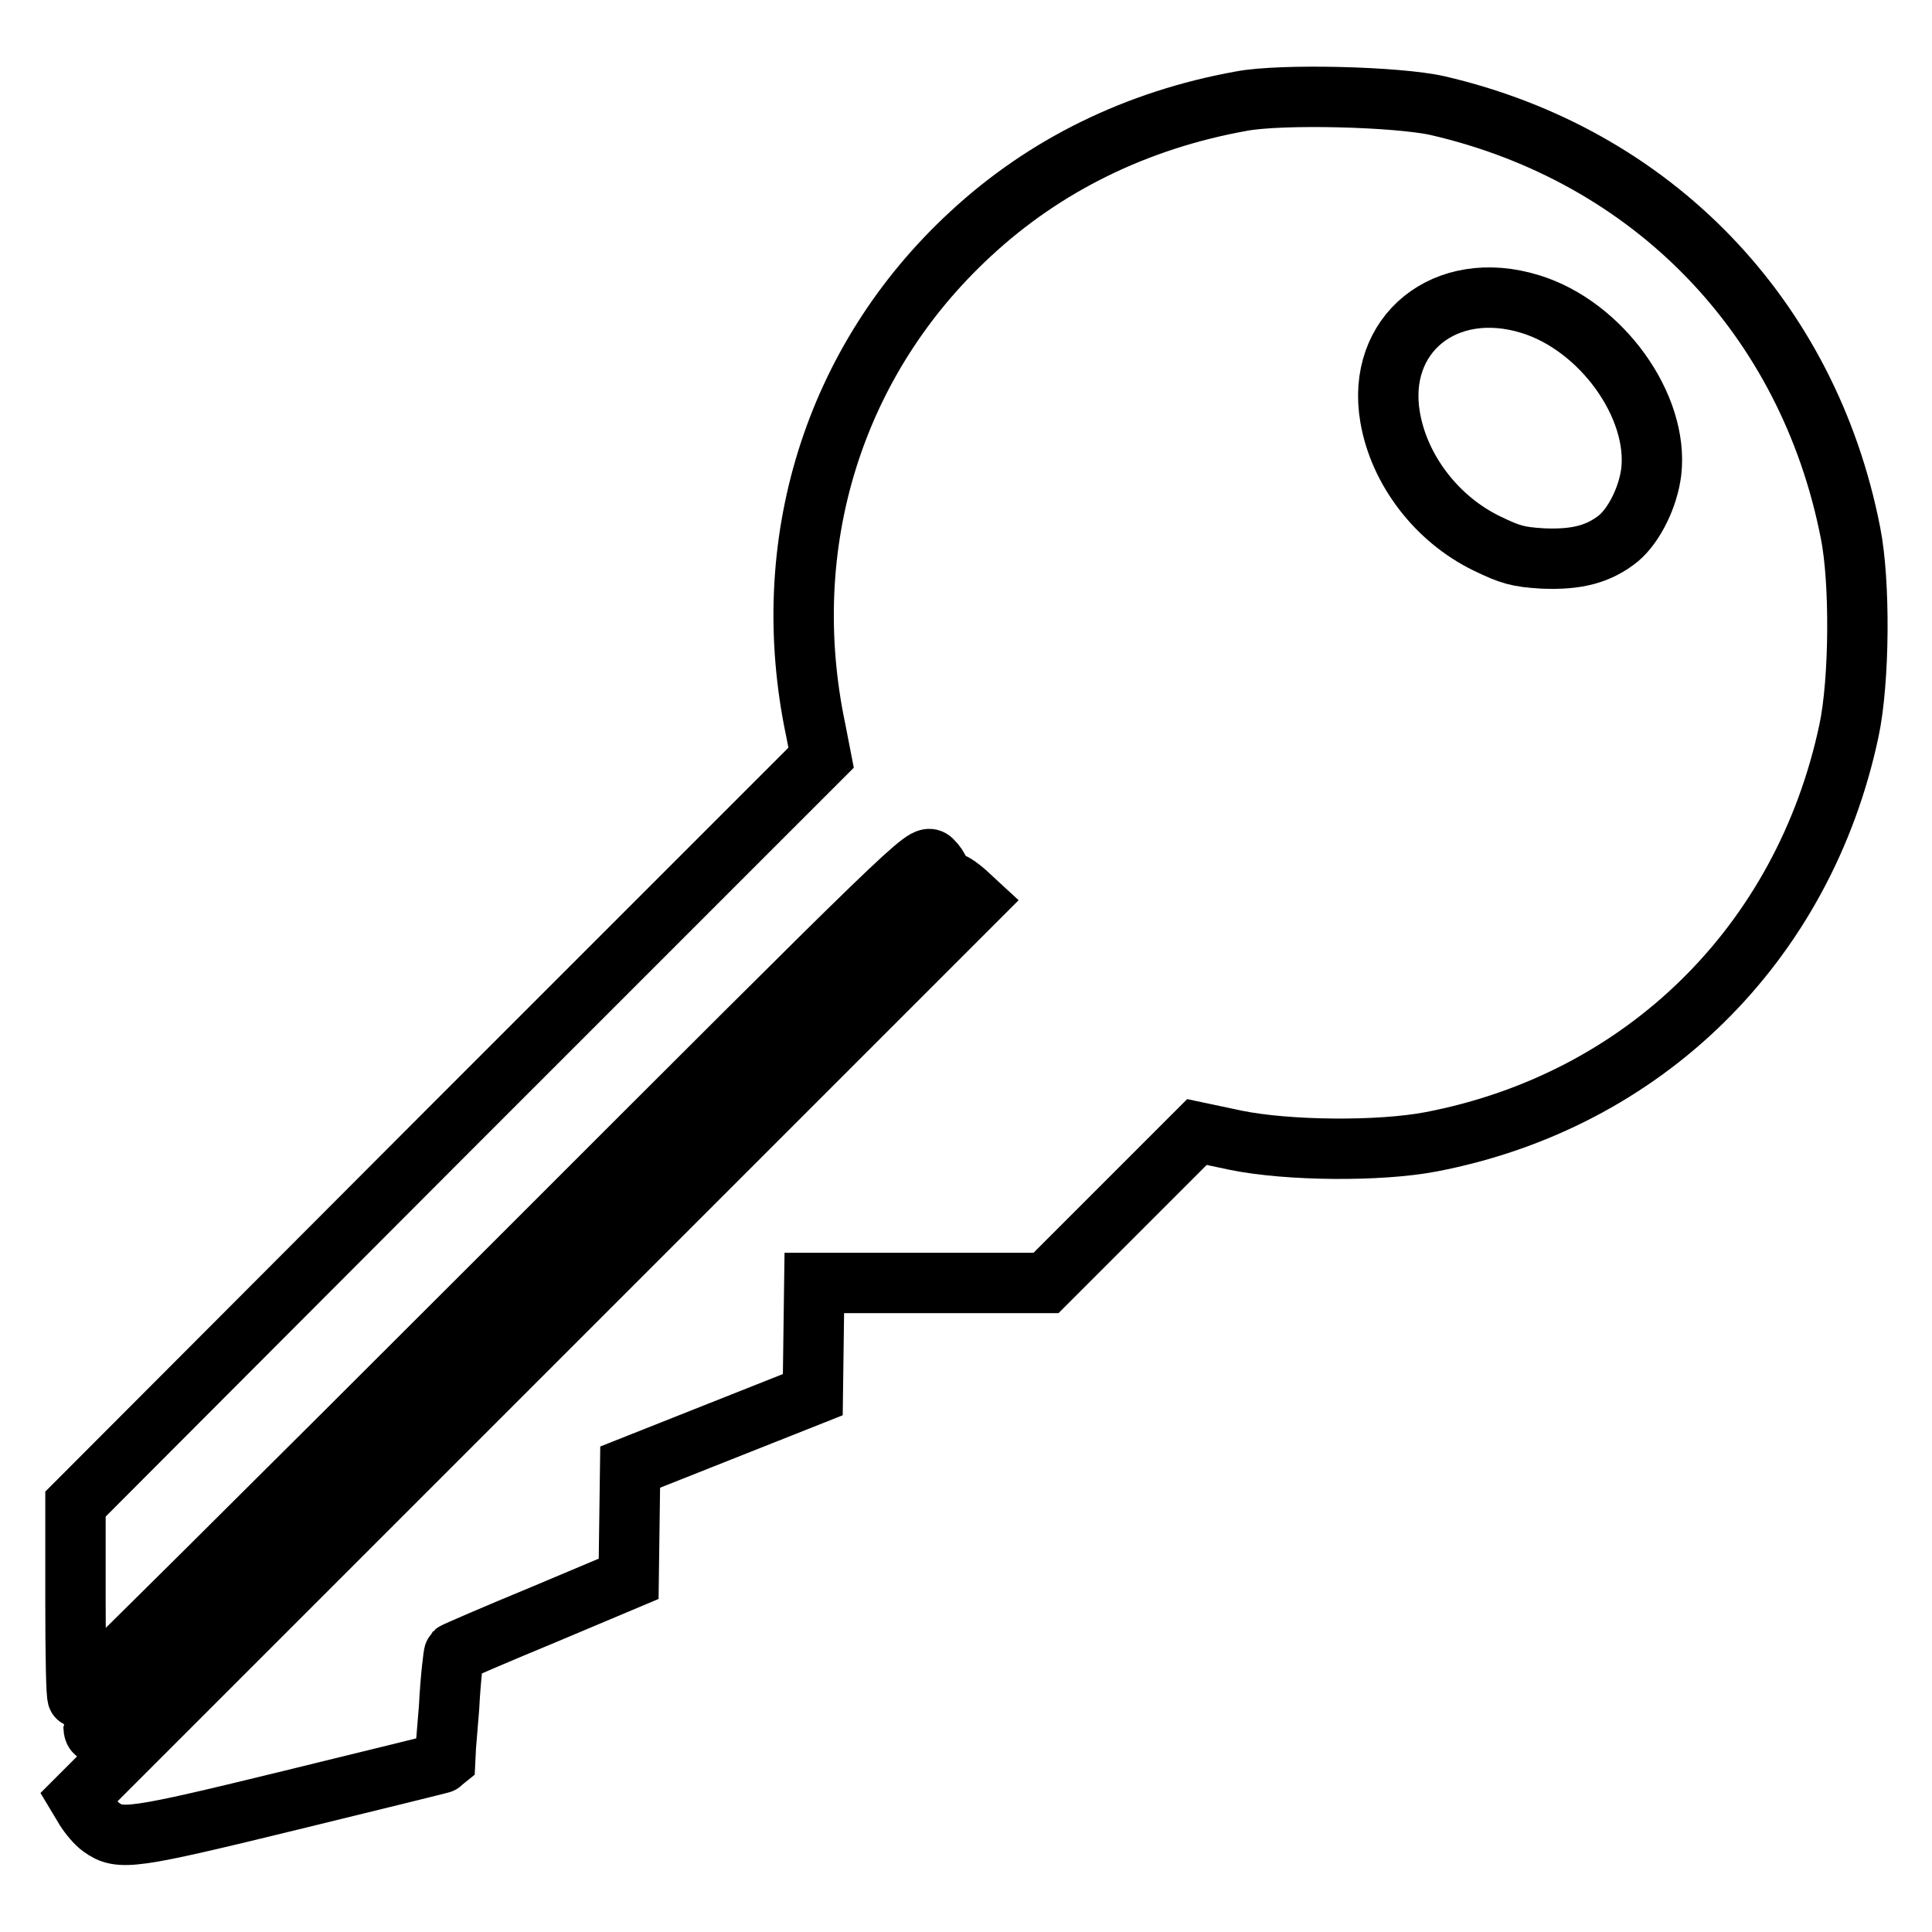<?xml version="1.0" encoding="utf-8"?>
<!-- Svg Vector Icons : http://www.onlinewebfonts.com/icon -->
<!DOCTYPE svg PUBLIC "-//W3C//DTD SVG 1.1//EN" "http://www.w3.org/Graphics/SVG/1.1/DTD/svg11.dtd">
<svg version="1.1" xmlns="http://www.w3.org/2000/svg" xmlns:xlink="http://www.w3.org/1999/xlink" x="0px" y="0px" viewBox="0 0 256 256" enable-background="new 0 0 256 256" xml:space="preserve">
<g><g><g><path stroke-width="8" fill-opacity="0" stroke="#000000"  d="M164.5,13.4c-13.9,2.5-26.1,8.5-35.9,17.6c-18.2,16.8-25.7,41.2-20.5,65.8l0.7,3.6l-49.4,49.4L10,199.3v12.8c0,7,0.1,12.8,0.3,12.8c0.2,0,25.5-25.1,56.3-55.9c55.4-55.4,55.9-55.9,56.9-55c0.5,0.5,0.9,1.1,0.9,1.3s-25.2,25.7-56,56.6c-31.5,31.5-56,56.4-56,56.9c0,0.4,0.1,0.8,0.4,0.8c0.2,0,25.6-25.3,56.6-56.3c31-31,56.5-56.3,56.7-56.3c0.3,0,1.1,0.6,1.8,1.2l1.3,1.2l-59.4,59.4l-59.4,59.4l0.9,1.5c0.5,0.8,1.4,1.9,2.1,2.4c2.5,1.8,4,1.6,25.3-3.6c11-2.7,20.1-4.9,20.2-5c0-0.1,0.3-3.3,0.6-7.2c0.2-3.9,0.6-7.2,0.7-7.3c0.1-0.1,5.4-2.4,11.7-5l11.4-4.8l0.1-7.4l0.1-7.4l12.1-4.8l12.1-4.8l0.1-7.4l0.1-7.4h15.4h15.3l10-10l10-10l5.2,1.1c6.9,1.4,19,1.5,25.8,0.2c28.2-5.4,49.4-26.2,55.4-54.5c1.4-6.6,1.5-19.7,0.2-26.2c-5.6-28.6-26.2-50-54.7-56.6C185.2,12.8,169.8,12.4,164.5,13.4z M202.8,40.3c9.4,2.9,17,13.5,16,22.2c-0.4,3.3-2.2,7-4.3,8.8c-2.6,2.1-5.5,2.9-10.1,2.7c-3.3-0.2-4.3-0.5-7.4-2c-6.6-3.2-11.6-9.7-12.8-16.7C182.3,44.3,191.5,36.8,202.8,40.3z"/></g></g></g>
</svg>